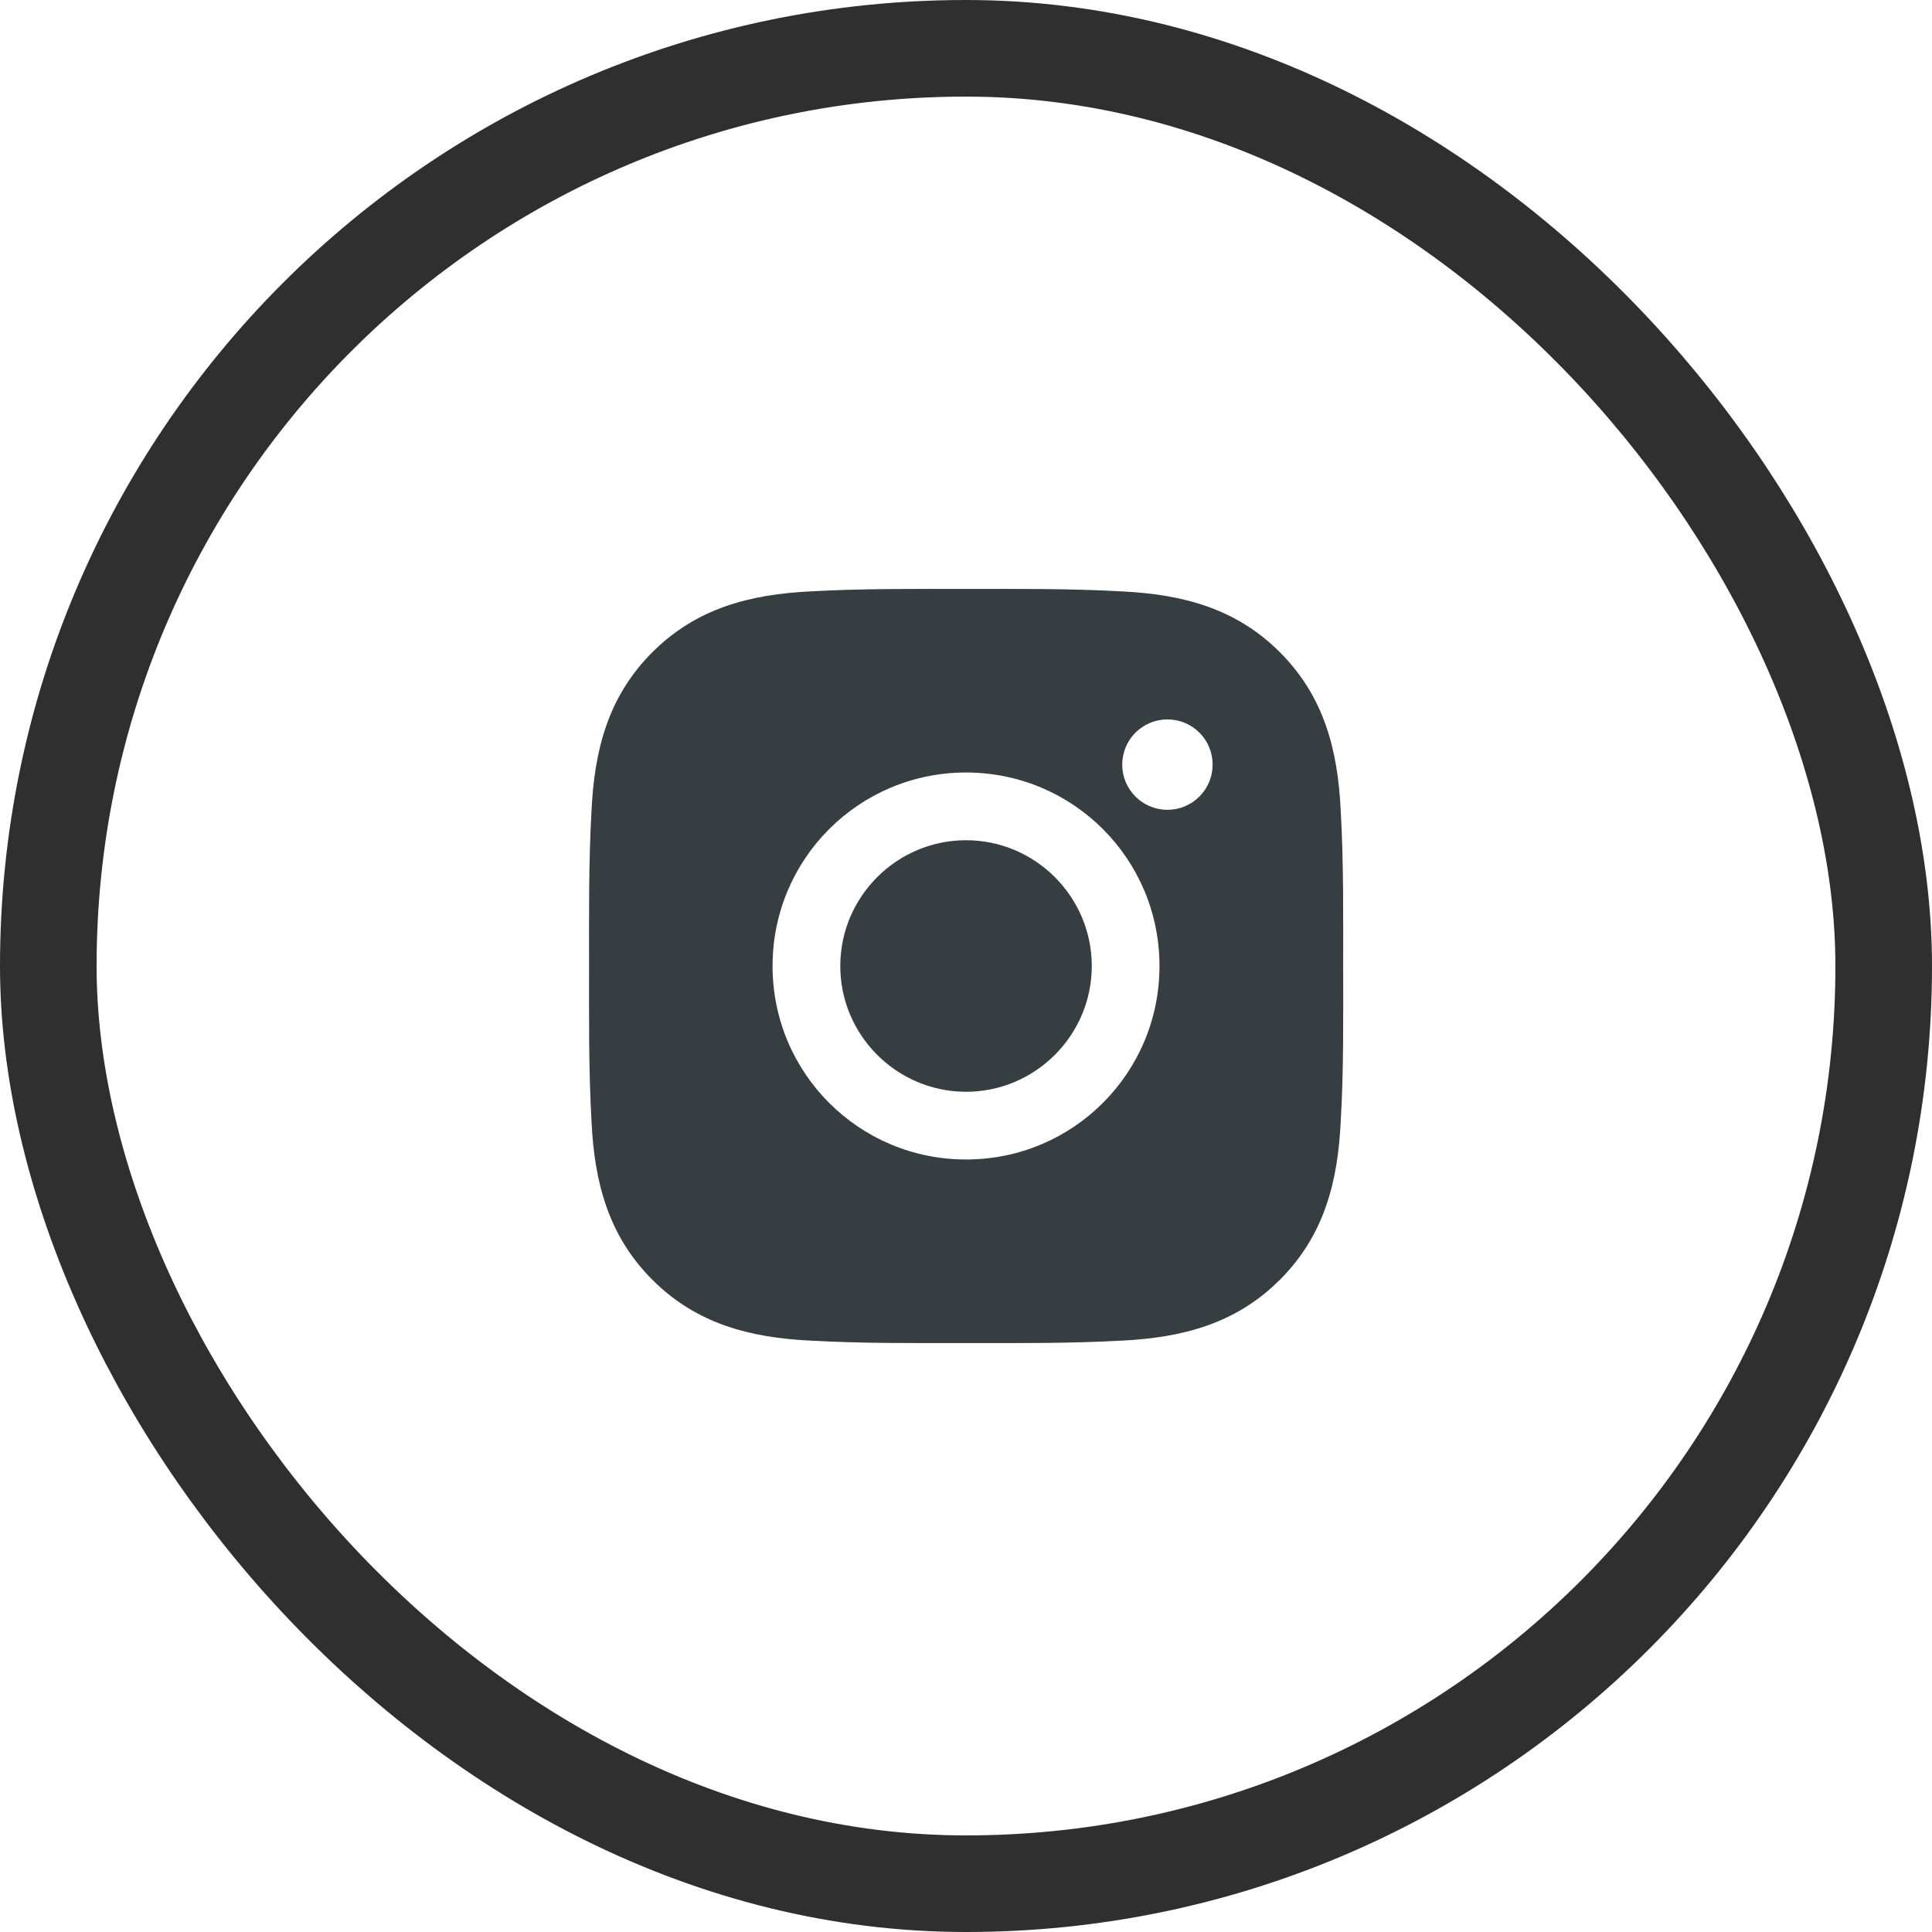 <svg width="40" height="40" viewBox="0 0 40 40" fill="none" xmlns="http://www.w3.org/2000/svg">
<path d="M20.001 17.396C18.567 17.396 17.397 18.566 17.397 20C17.397 21.434 18.567 22.604 20.001 22.604C21.434 22.604 22.604 21.434 22.604 20C22.604 18.566 21.434 17.396 20.001 17.396ZM27.809 20C27.809 18.922 27.819 17.854 27.758 16.777C27.698 15.527 27.413 14.418 26.499 13.504C25.583 12.588 24.475 12.305 23.225 12.244C22.147 12.184 21.079 12.193 20.003 12.193C18.924 12.193 17.856 12.184 16.78 12.244C15.53 12.305 14.421 12.59 13.506 13.504C12.59 14.42 12.307 15.527 12.247 16.777C12.186 17.855 12.196 18.924 12.196 20C12.196 21.076 12.186 22.146 12.247 23.223C12.307 24.473 12.592 25.582 13.506 26.496C14.422 27.412 15.53 27.695 16.78 27.756C17.858 27.816 18.926 27.807 20.003 27.807C21.081 27.807 22.149 27.816 23.225 27.756C24.475 27.695 25.585 27.41 26.499 26.496C27.415 25.58 27.698 24.473 27.758 23.223C27.821 22.146 27.809 21.078 27.809 20ZM20.001 24.006C17.784 24.006 15.995 22.217 15.995 20C15.995 17.783 17.784 15.994 20.001 15.994C22.217 15.994 24.006 17.783 24.006 20C24.006 22.217 22.217 24.006 20.001 24.006ZM24.171 16.766C23.653 16.766 23.235 16.348 23.235 15.83C23.235 15.312 23.653 14.895 24.171 14.895C24.688 14.895 25.106 15.312 25.106 15.83C25.106 15.953 25.082 16.075 25.035 16.188C24.988 16.302 24.919 16.405 24.832 16.492C24.745 16.579 24.642 16.648 24.529 16.695C24.415 16.742 24.293 16.766 24.171 16.766Z" fill="#363E42"/>
<rect x="1" y="1" width="38" height="38" rx="19" stroke="#2F2F2F" stroke-width="2"/>
</svg>
